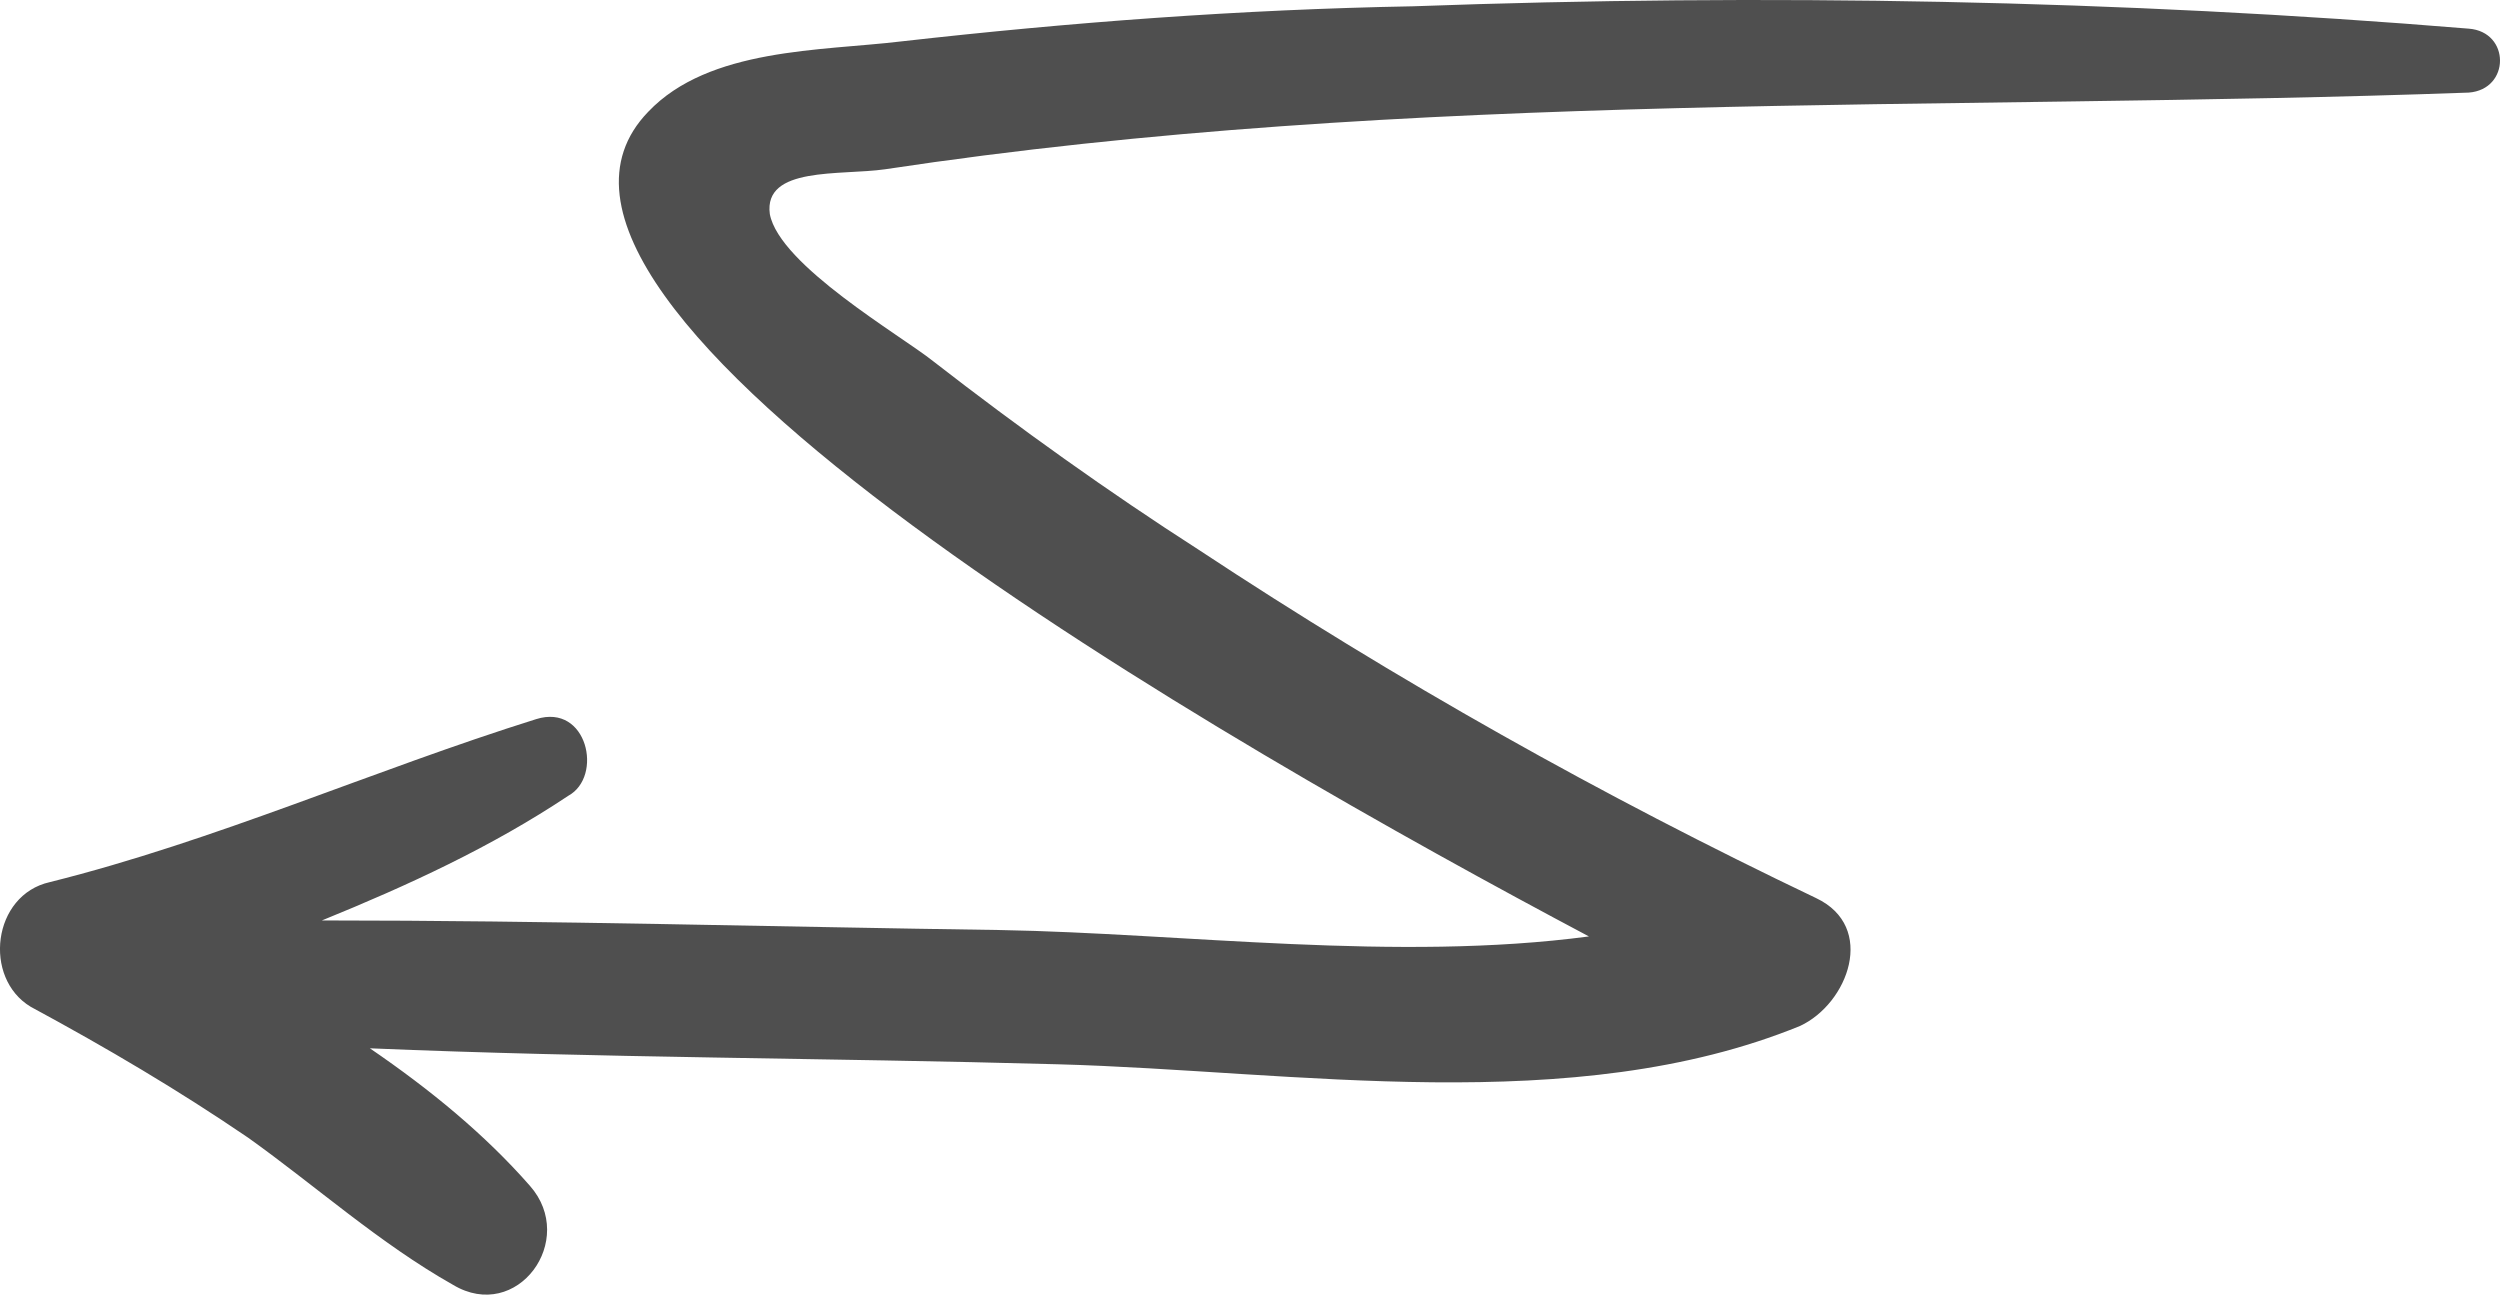<?xml version="1.0" encoding="UTF-8"?>
<svg xmlns="http://www.w3.org/2000/svg" width="56" height="29" viewBox="0 0 56 29" fill="none">
  <path d="M1.118 19.759C4.845 18.828 8.357 17.253 12.012 16.108C13.159 15.749 13.517 17.396 12.729 17.826C11.009 18.972 9.145 19.831 7.21 20.618C12.299 20.618 17.387 20.762 22.404 20.833C26.49 20.905 31.292 21.549 35.592 20.976C27.493 16.68 10.292 6.871 14.521 2.503C15.883 1.071 18.391 1.143 20.183 0.928C23.981 0.499 27.78 0.212 31.65 0.141C39.534 -0.146 47.489 -0.003 55.301 0.642C56.233 0.713 56.233 2.002 55.301 2.074C43.476 2.503 31.65 2.002 19.824 3.792C18.821 3.935 17.101 3.721 17.244 4.795C17.459 5.94 20.183 7.516 20.899 8.088C22.834 9.592 24.841 11.024 26.848 12.313C31.292 15.248 35.879 17.826 40.68 20.117C42.042 20.762 41.397 22.48 40.322 22.981C35.233 25.058 28.998 23.984 23.695 23.84C18.534 23.697 13.374 23.697 8.285 23.482C9.647 24.413 10.866 25.416 11.869 26.561C12.944 27.778 11.582 29.64 10.149 28.781C8.5 27.85 7.067 26.561 5.562 25.487C3.985 24.413 2.408 23.482 0.688 22.552C-0.387 21.907 -0.172 20.046 1.118 19.759Z" fill="#4F4F4F"></path>
</svg>
